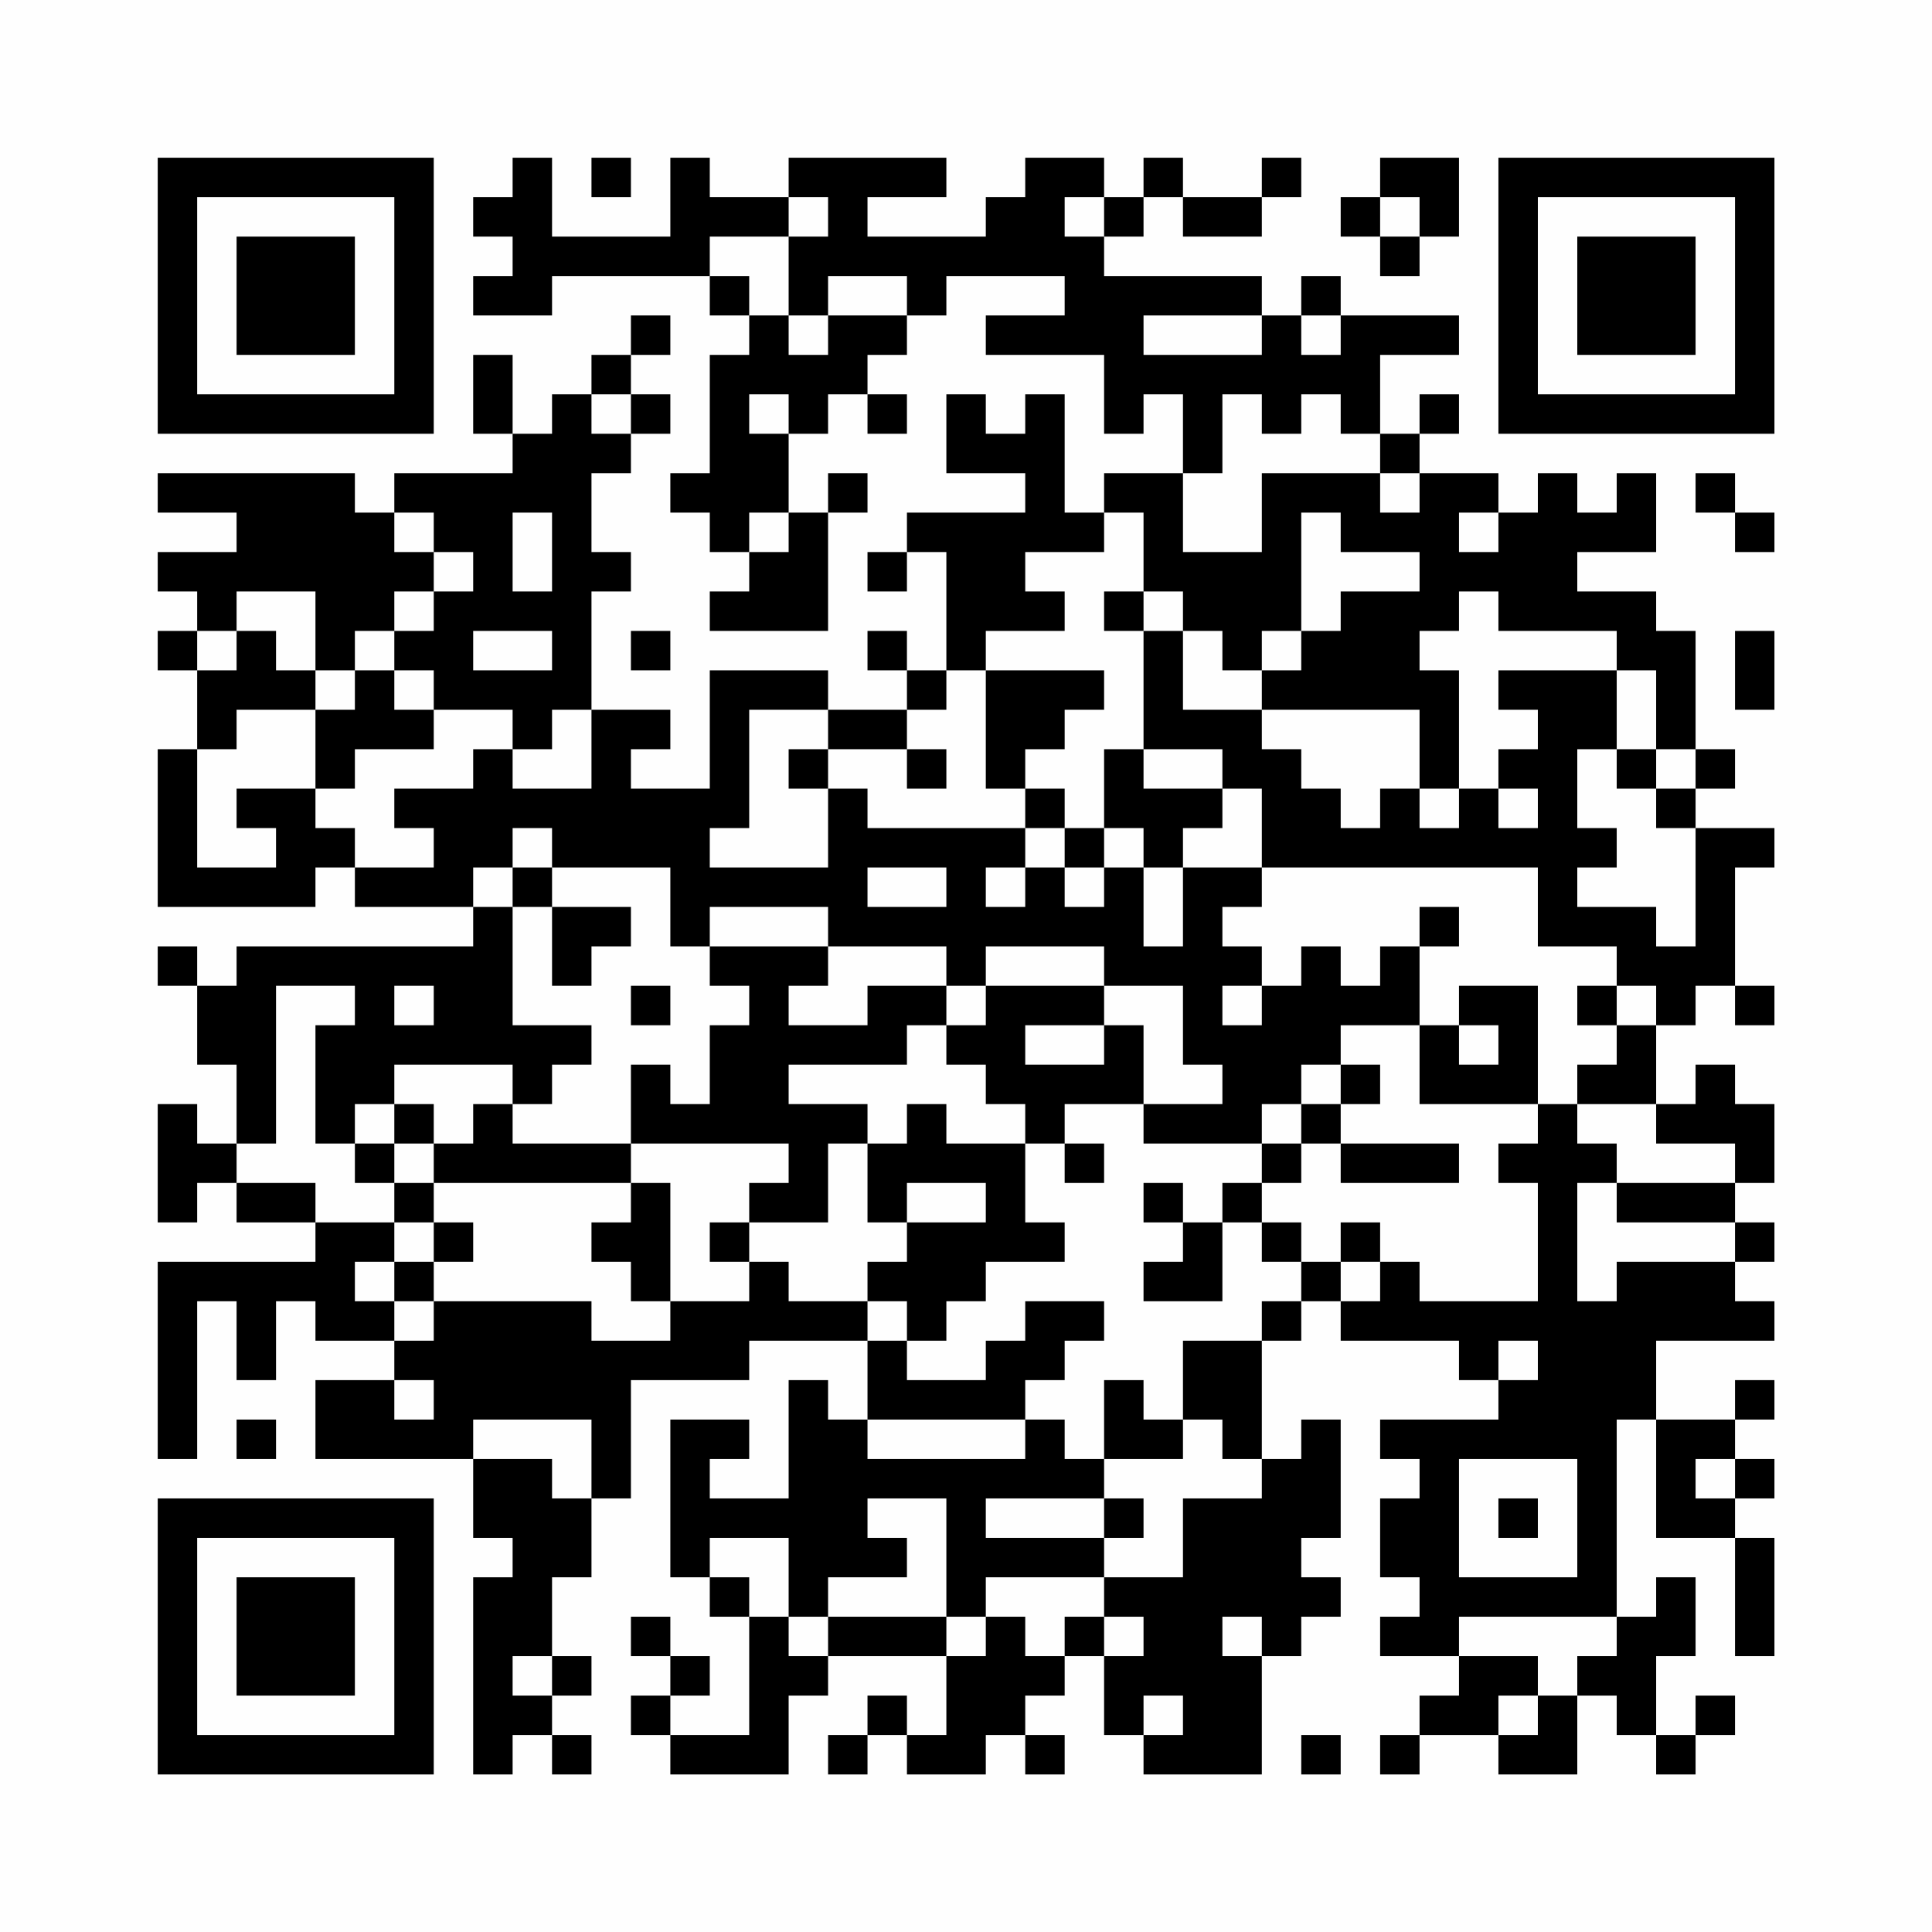 <?xml version="1.0" encoding="UTF-8"?>
<svg xmlns="http://www.w3.org/2000/svg" version="1.1" width="200" height="200" viewBox="0 0 200 200"><rect x="0" y="0" width="200" height="200" fill="#fefefe"/><g transform="scale(4.082)"><g transform="translate(4,4)"><path fill-rule="evenodd" d="M9 0L9 1L8 1L8 2L9 2L9 3L8 3L8 4L10 4L10 3L14 3L14 4L15 4L15 5L14 5L14 8L13 8L13 9L14 9L14 10L15 10L15 11L14 11L14 12L17 12L17 9L18 9L18 8L17 8L17 9L16 9L16 7L17 7L17 6L18 6L18 7L19 7L19 6L18 6L18 5L19 5L19 4L20 4L20 3L23 3L23 4L21 4L21 5L24 5L24 7L25 7L25 6L26 6L26 8L24 8L24 9L23 9L23 6L22 6L22 7L21 7L21 6L20 6L20 8L22 8L22 9L19 9L19 10L18 10L18 11L19 11L19 10L20 10L20 13L19 13L19 12L18 12L18 13L19 13L19 14L17 14L17 13L14 13L14 16L12 16L12 15L13 15L13 14L11 14L11 11L12 11L12 10L11 10L11 8L12 8L12 7L13 7L13 6L12 6L12 5L13 5L13 4L12 4L12 5L11 5L11 6L10 6L10 7L9 7L9 5L8 5L8 7L9 7L9 8L6 8L6 9L5 9L5 8L0 8L0 9L2 9L2 10L0 10L0 11L1 11L1 12L0 12L0 13L1 13L1 15L0 15L0 19L4 19L4 18L5 18L5 19L8 19L8 20L2 20L2 21L1 21L1 20L0 20L0 21L1 21L1 23L2 23L2 25L1 25L1 24L0 24L0 27L1 27L1 26L2 26L2 27L4 27L4 28L0 28L0 33L1 33L1 29L2 29L2 31L3 31L3 29L4 29L4 30L6 30L6 31L4 31L4 33L8 33L8 35L9 35L9 36L8 36L8 41L9 41L9 40L10 40L10 41L11 41L11 40L10 40L10 39L11 39L11 38L10 38L10 36L11 36L11 34L12 34L12 31L15 31L15 30L18 30L18 32L17 32L17 31L16 31L16 34L14 34L14 33L15 33L15 32L13 32L13 36L14 36L14 37L15 37L15 40L13 40L13 39L14 39L14 38L13 38L13 37L12 37L12 38L13 38L13 39L12 39L12 40L13 40L13 41L16 41L16 39L17 39L17 38L20 38L20 40L19 40L19 39L18 39L18 40L17 40L17 41L18 41L18 40L19 40L19 41L21 41L21 40L22 40L22 41L23 41L23 40L22 40L22 39L23 39L23 38L24 38L24 40L25 40L25 41L28 41L28 38L29 38L29 37L30 37L30 36L29 36L29 35L30 35L30 32L29 32L29 33L28 33L28 30L29 30L29 29L30 29L30 30L33 30L33 31L34 31L34 32L31 32L31 33L32 33L32 34L31 34L31 36L32 36L32 37L31 37L31 38L33 38L33 39L32 39L32 40L31 40L31 41L32 41L32 40L34 40L34 41L36 41L36 39L37 39L37 40L38 40L38 41L39 41L39 40L40 40L40 39L39 39L39 40L38 40L38 38L39 38L39 36L38 36L38 37L37 37L37 32L38 32L38 35L40 35L40 38L41 38L41 35L40 35L40 34L41 34L41 33L40 33L40 32L41 32L41 31L40 31L40 32L38 32L38 30L41 30L41 29L40 29L40 28L41 28L41 27L40 27L40 26L41 26L41 24L40 24L40 23L39 23L39 24L38 24L38 22L39 22L39 21L40 21L40 22L41 22L41 21L40 21L40 18L41 18L41 17L39 17L39 16L40 16L40 15L39 15L39 12L38 12L38 11L36 11L36 10L38 10L38 8L37 8L37 9L36 9L36 8L35 8L35 9L34 9L34 8L32 8L32 7L33 7L33 6L32 6L32 7L31 7L31 5L33 5L33 4L30 4L30 3L29 3L29 4L28 4L28 3L24 3L24 2L25 2L25 1L26 1L26 2L28 2L28 1L29 1L29 0L28 0L28 1L26 1L26 0L25 0L25 1L24 1L24 0L22 0L22 1L21 1L21 2L18 2L18 1L20 1L20 0L16 0L16 1L14 1L14 0L13 0L13 2L10 2L10 0ZM11 0L11 1L12 1L12 0ZM31 0L31 1L30 1L30 2L31 2L31 3L32 3L32 2L33 2L33 0ZM16 1L16 2L14 2L14 3L15 3L15 4L16 4L16 5L17 5L17 4L19 4L19 3L17 3L17 4L16 4L16 2L17 2L17 1ZM23 1L23 2L24 2L24 1ZM31 1L31 2L32 2L32 1ZM25 4L25 5L28 5L28 4ZM29 4L29 5L30 5L30 4ZM11 6L11 7L12 7L12 6ZM15 6L15 7L16 7L16 6ZM27 6L27 8L26 8L26 10L28 10L28 8L31 8L31 9L32 9L32 8L31 8L31 7L30 7L30 6L29 6L29 7L28 7L28 6ZM39 8L39 9L40 9L40 10L41 10L41 9L40 9L40 8ZM6 9L6 10L7 10L7 11L6 11L6 12L5 12L5 13L4 13L4 11L2 11L2 12L1 12L1 13L2 13L2 12L3 12L3 13L4 13L4 14L2 14L2 15L1 15L1 18L3 18L3 17L2 17L2 16L4 16L4 17L5 17L5 18L7 18L7 17L6 17L6 16L8 16L8 15L9 15L9 16L11 16L11 14L10 14L10 15L9 15L9 14L7 14L7 13L6 13L6 12L7 12L7 11L8 11L8 10L7 10L7 9ZM9 9L9 11L10 11L10 9ZM15 9L15 10L16 10L16 9ZM24 9L24 10L22 10L22 11L23 11L23 12L21 12L21 13L20 13L20 14L19 14L19 15L17 15L17 14L15 14L15 17L14 17L14 18L17 18L17 16L18 16L18 17L22 17L22 18L21 18L21 19L22 19L22 18L23 18L23 19L24 19L24 18L25 18L25 20L26 20L26 18L28 18L28 19L27 19L27 20L28 20L28 21L27 21L27 22L28 22L28 21L29 21L29 20L30 20L30 21L31 21L31 20L32 20L32 22L30 22L30 23L29 23L29 24L28 24L28 25L25 25L25 24L27 24L27 23L26 23L26 21L24 21L24 20L21 20L21 21L20 21L20 20L17 20L17 19L14 19L14 20L13 20L13 18L10 18L10 17L9 17L9 18L8 18L8 19L9 19L9 22L11 22L11 23L10 23L10 24L9 24L9 23L6 23L6 24L5 24L5 25L4 25L4 22L5 22L5 21L3 21L3 25L2 25L2 26L4 26L4 27L6 27L6 28L5 28L5 29L6 29L6 30L7 30L7 29L11 29L11 30L13 30L13 29L15 29L15 28L16 28L16 29L18 29L18 30L19 30L19 31L21 31L21 30L22 30L22 29L24 29L24 30L23 30L23 31L22 31L22 32L18 32L18 33L22 33L22 32L23 32L23 33L24 33L24 34L21 34L21 35L24 35L24 36L21 36L21 37L20 37L20 34L18 34L18 35L19 35L19 36L17 36L17 37L16 37L16 35L14 35L14 36L15 36L15 37L16 37L16 38L17 38L17 37L20 37L20 38L21 38L21 37L22 37L22 38L23 38L23 37L24 37L24 38L25 38L25 37L24 37L24 36L26 36L26 34L28 34L28 33L27 33L27 32L26 32L26 30L28 30L28 29L29 29L29 28L30 28L30 29L31 29L31 28L32 28L32 29L35 29L35 26L34 26L34 25L35 25L35 24L36 24L36 25L37 25L37 26L36 26L36 29L37 29L37 28L40 28L40 27L37 27L37 26L40 26L40 25L38 25L38 24L36 24L36 23L37 23L37 22L38 22L38 21L37 21L37 20L35 20L35 18L28 18L28 16L27 16L27 15L25 15L25 12L26 12L26 14L28 14L28 15L29 15L29 16L30 16L30 17L31 17L31 16L32 16L32 17L33 17L33 16L34 16L34 17L35 17L35 16L34 16L34 15L35 15L35 14L34 14L34 13L37 13L37 15L36 15L36 17L37 17L37 18L36 18L36 19L38 19L38 20L39 20L39 17L38 17L38 16L39 16L39 15L38 15L38 13L37 13L37 12L34 12L34 11L33 11L33 12L32 12L32 13L33 13L33 16L32 16L32 14L28 14L28 13L29 13L29 12L30 12L30 11L32 11L32 10L30 10L30 9L29 9L29 12L28 12L28 13L27 13L27 12L26 12L26 11L25 11L25 9ZM33 9L33 10L34 10L34 9ZM24 11L24 12L25 12L25 11ZM8 12L8 13L10 13L10 12ZM12 12L12 13L13 13L13 12ZM40 12L40 14L41 14L41 12ZM5 13L5 14L4 14L4 16L5 16L5 15L7 15L7 14L6 14L6 13ZM21 13L21 16L22 16L22 17L23 17L23 18L24 18L24 17L25 17L25 18L26 18L26 17L27 17L27 16L25 16L25 15L24 15L24 17L23 17L23 16L22 16L22 15L23 15L23 14L24 14L24 13ZM16 15L16 16L17 16L17 15ZM19 15L19 16L20 16L20 15ZM37 15L37 16L38 16L38 15ZM9 18L9 19L10 19L10 21L11 21L11 20L12 20L12 19L10 19L10 18ZM18 18L18 19L20 19L20 18ZM32 19L32 20L33 20L33 19ZM14 20L14 21L15 21L15 22L14 22L14 24L13 24L13 23L12 23L12 25L9 25L9 24L8 24L8 25L7 25L7 24L6 24L6 25L5 25L5 26L6 26L6 27L7 27L7 28L6 28L6 29L7 29L7 28L8 28L8 27L7 27L7 26L12 26L12 27L11 27L11 28L12 28L12 29L13 29L13 26L12 26L12 25L16 25L16 26L15 26L15 27L14 27L14 28L15 28L15 27L17 27L17 25L18 25L18 27L19 27L19 28L18 28L18 29L19 29L19 30L20 30L20 29L21 29L21 28L23 28L23 27L22 27L22 25L23 25L23 26L24 26L24 25L23 25L23 24L25 24L25 22L24 22L24 21L21 21L21 22L20 22L20 21L18 21L18 22L16 22L16 21L17 21L17 20ZM6 21L6 22L7 22L7 21ZM12 21L12 22L13 22L13 21ZM33 21L33 22L32 22L32 24L35 24L35 21ZM36 21L36 22L37 22L37 21ZM19 22L19 23L16 23L16 24L18 24L18 25L19 25L19 24L20 24L20 25L22 25L22 24L21 24L21 23L20 23L20 22ZM22 22L22 23L24 23L24 22ZM33 22L33 23L34 23L34 22ZM30 23L30 24L29 24L29 25L28 25L28 26L27 26L27 27L26 27L26 26L25 26L25 27L26 27L26 28L25 28L25 29L27 29L27 27L28 27L28 28L29 28L29 27L28 27L28 26L29 26L29 25L30 25L30 26L33 26L33 25L30 25L30 24L31 24L31 23ZM6 25L6 26L7 26L7 25ZM19 26L19 27L21 27L21 26ZM30 27L30 28L31 28L31 27ZM34 30L34 31L35 31L35 30ZM6 31L6 32L7 32L7 31ZM24 31L24 33L26 33L26 32L25 32L25 31ZM2 32L2 33L3 33L3 32ZM8 32L8 33L10 33L10 34L11 34L11 32ZM33 33L33 36L36 36L36 33ZM39 33L39 34L40 34L40 33ZM24 34L24 35L25 35L25 34ZM34 34L34 35L35 35L35 34ZM27 37L27 38L28 38L28 37ZM33 37L33 38L35 38L35 39L34 39L34 40L35 40L35 39L36 39L36 38L37 38L37 37ZM9 38L9 39L10 39L10 38ZM25 39L25 40L26 40L26 39ZM29 40L29 41L30 41L30 40ZM0 0L0 7L7 7L7 0ZM1 1L1 6L6 6L6 1ZM2 2L2 5L5 5L5 2ZM34 0L34 7L41 7L41 0ZM35 1L35 6L40 6L40 1ZM36 2L36 5L39 5L39 2ZM0 34L0 41L7 41L7 34ZM1 35L1 40L6 40L6 35ZM2 36L2 39L5 39L5 36Z" fill="#000000"/></g></g></svg>
